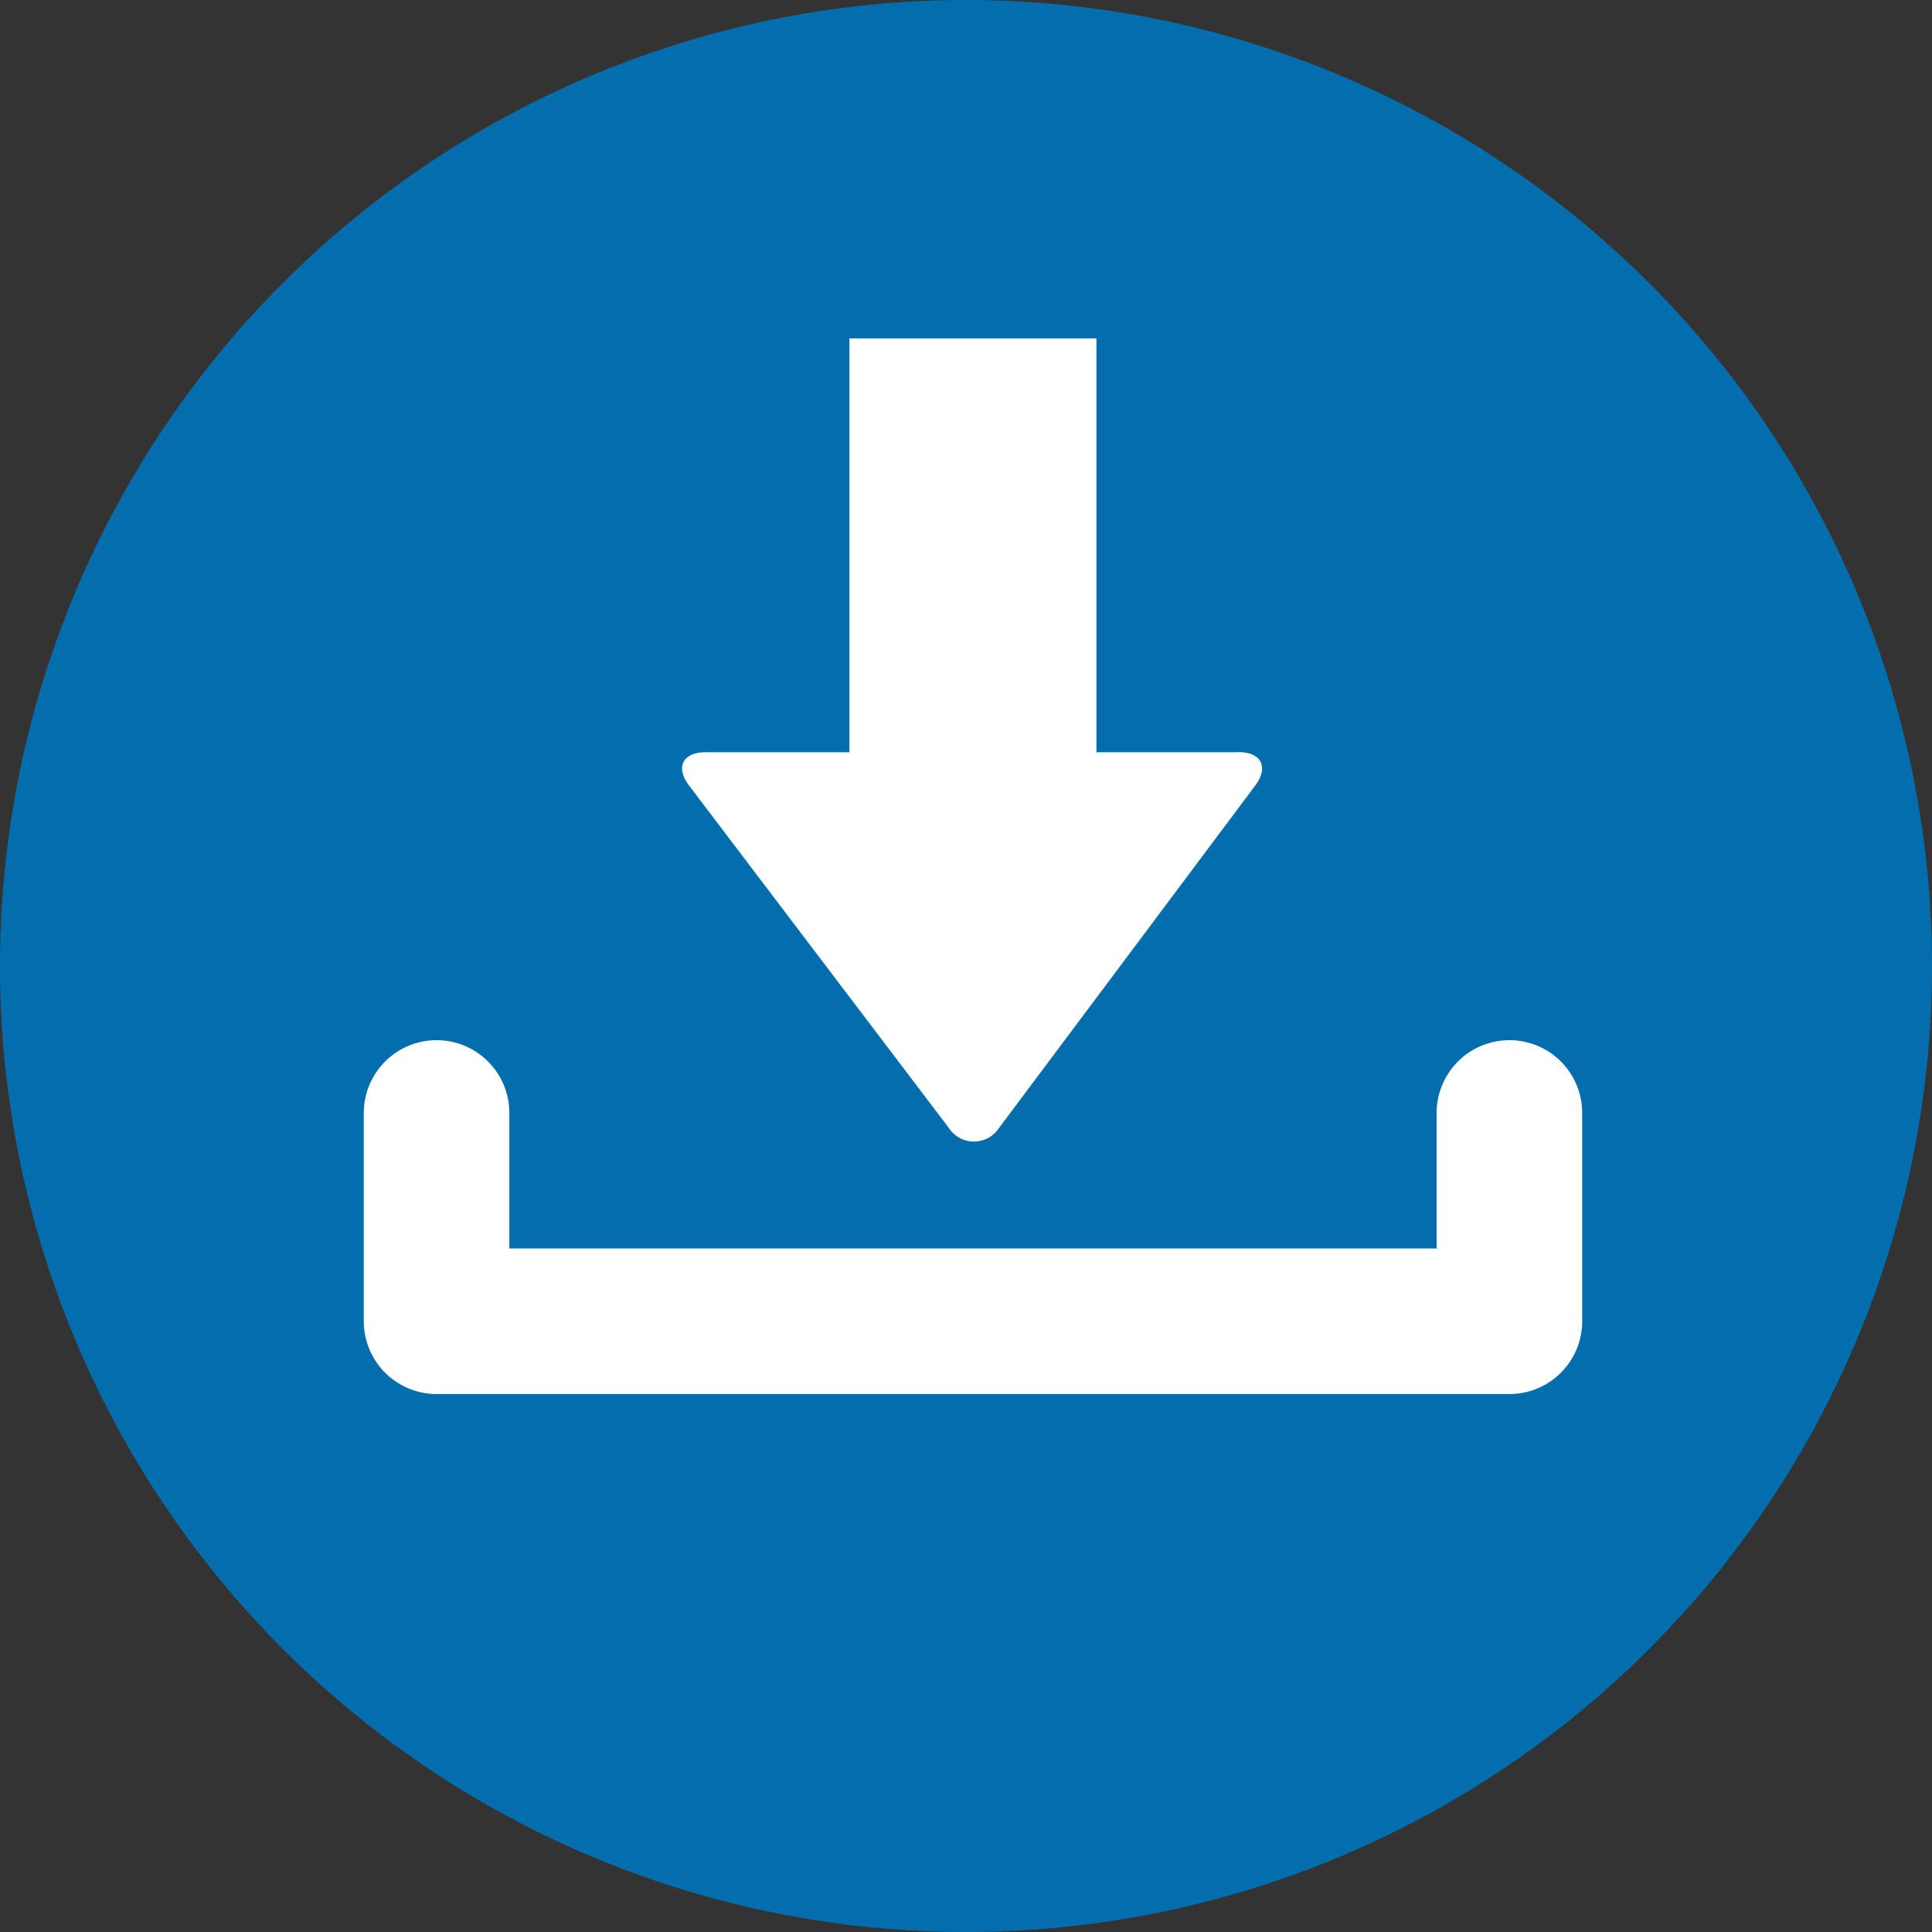 <svg xmlns="http://www.w3.org/2000/svg" width="26.544" height="26.544" viewBox="0 0 26.544 26.544">
  <rect x="0" y="0" width="26.544" height="26.544" fill="#333333" stroke="none"/>
  <g id="dl-icon" transform="translate(-410 -1739)">
    <path id="パス_417" data-name="パス 417" d="M26.544,13.272A13.272,13.272,0,1,1,13.271,0,13.273,13.273,0,0,1,26.544,13.272" transform="translate(410 1739)" fill="#036eae"/>
    <path id="パス_418" data-name="パス 418" d="M19.159,11.4h-1.95V5.714H13.815V11.4H11.841c-.317,0-.42.207-.228.459l3.566,4.7a.412.412,0,0,0,.694,0l3.517-4.7c.19-.254.085-.461-.231-.461" transform="translate(407.855 1737.935)" fill="#fff"/>
    <path id="パス_419" data-name="パス 419" d="M7.371,18.793v2.862H22.111V18.793" transform="translate(408.627 1735.498)" fill="none" stroke="#fff" stroke-linecap="round" stroke-linejoin="round" stroke-width="2"/>
  </g>
</svg>
